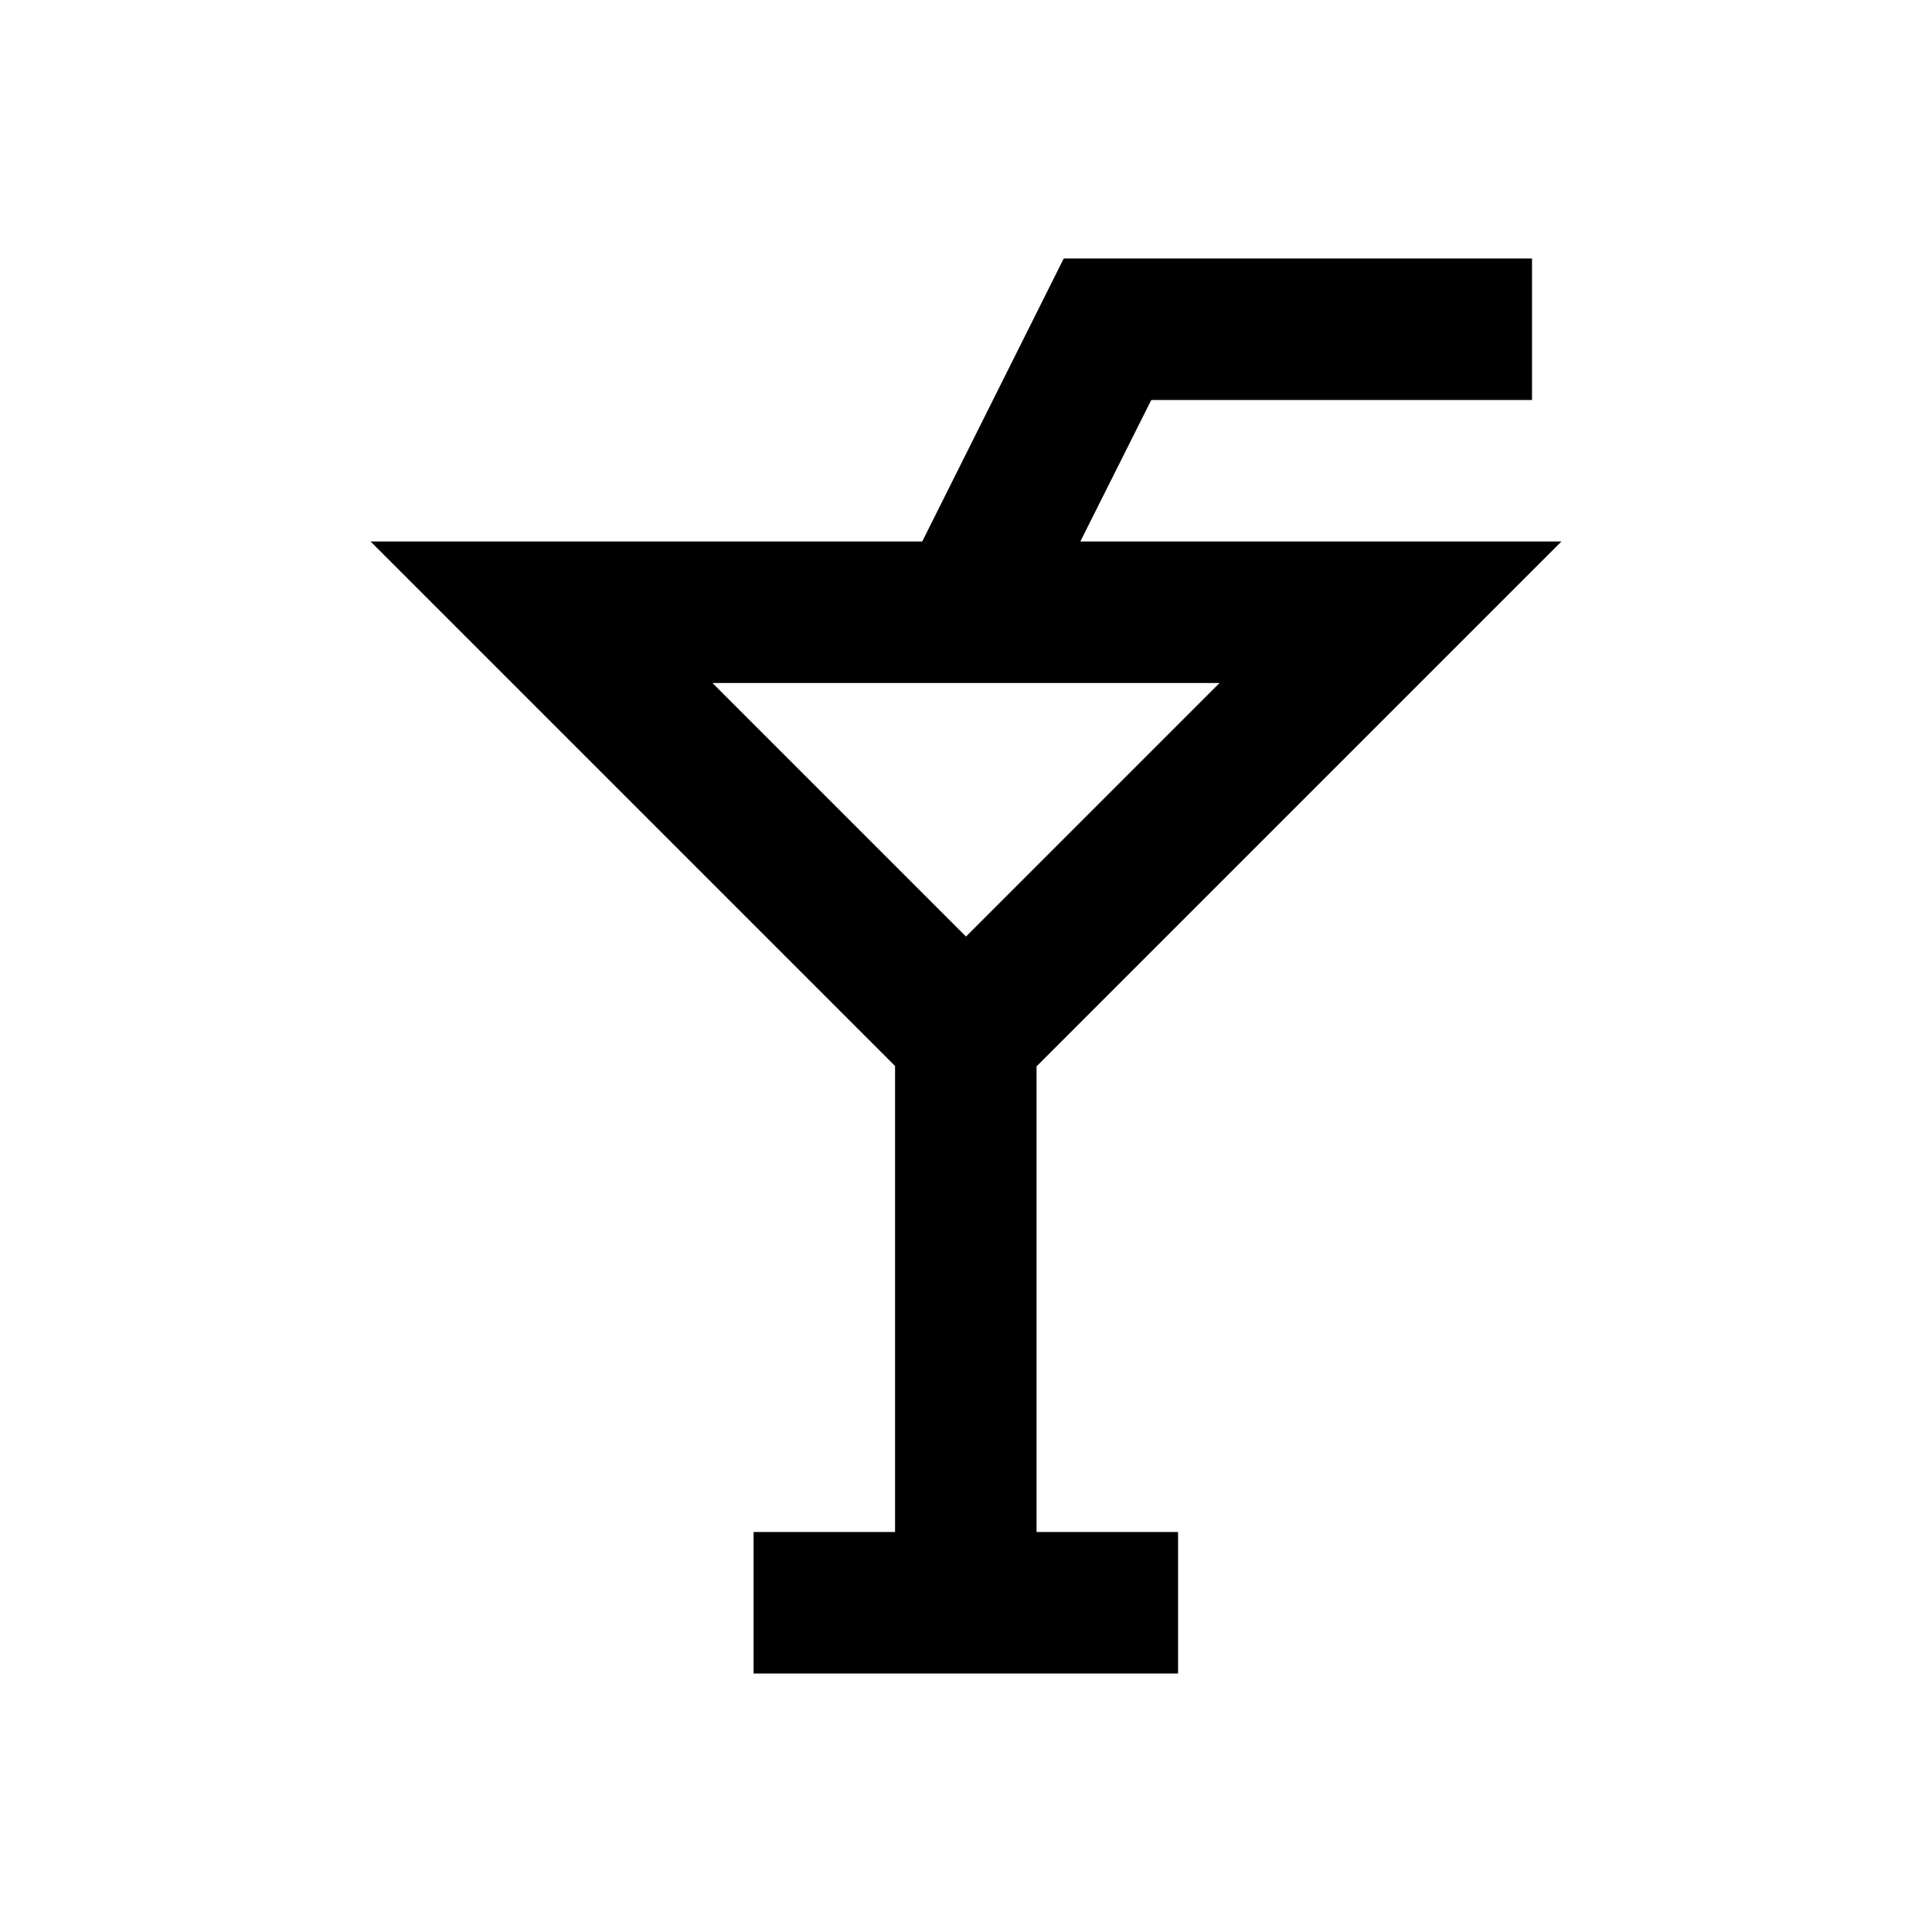 <?xml version="1.0" encoding="utf-8"?>
<!-- Generator: Adobe Illustrator 18.0.0, SVG Export Plug-In . SVG Version: 6.00 Build 0)  -->
<!DOCTYPE svg PUBLIC "-//W3C//DTD SVG 1.1//EN" "http://www.w3.org/Graphics/SVG/1.1/DTD/svg11.dtd">
<svg version="1.1" id="Layer_1" xmlns="http://www.w3.org/2000/svg" xmlns:xlink="http://www.w3.org/1999/xlink" x="0px" y="0px"
	 viewBox="0 0 512 512" enable-background="new 0 0 512 512" xml:space="preserve">
<path d="M274.8,282.5l139-139H286.3l18.8-37.5H406V68.5H281.9l-37.5,75H98.2l139,139V406h-37.5v37.5h37.5h37.5h37.5V406h-37.5V282.5
	z M323.2,181L256,248.2L188.8,181H323.2z"/>
</svg>
